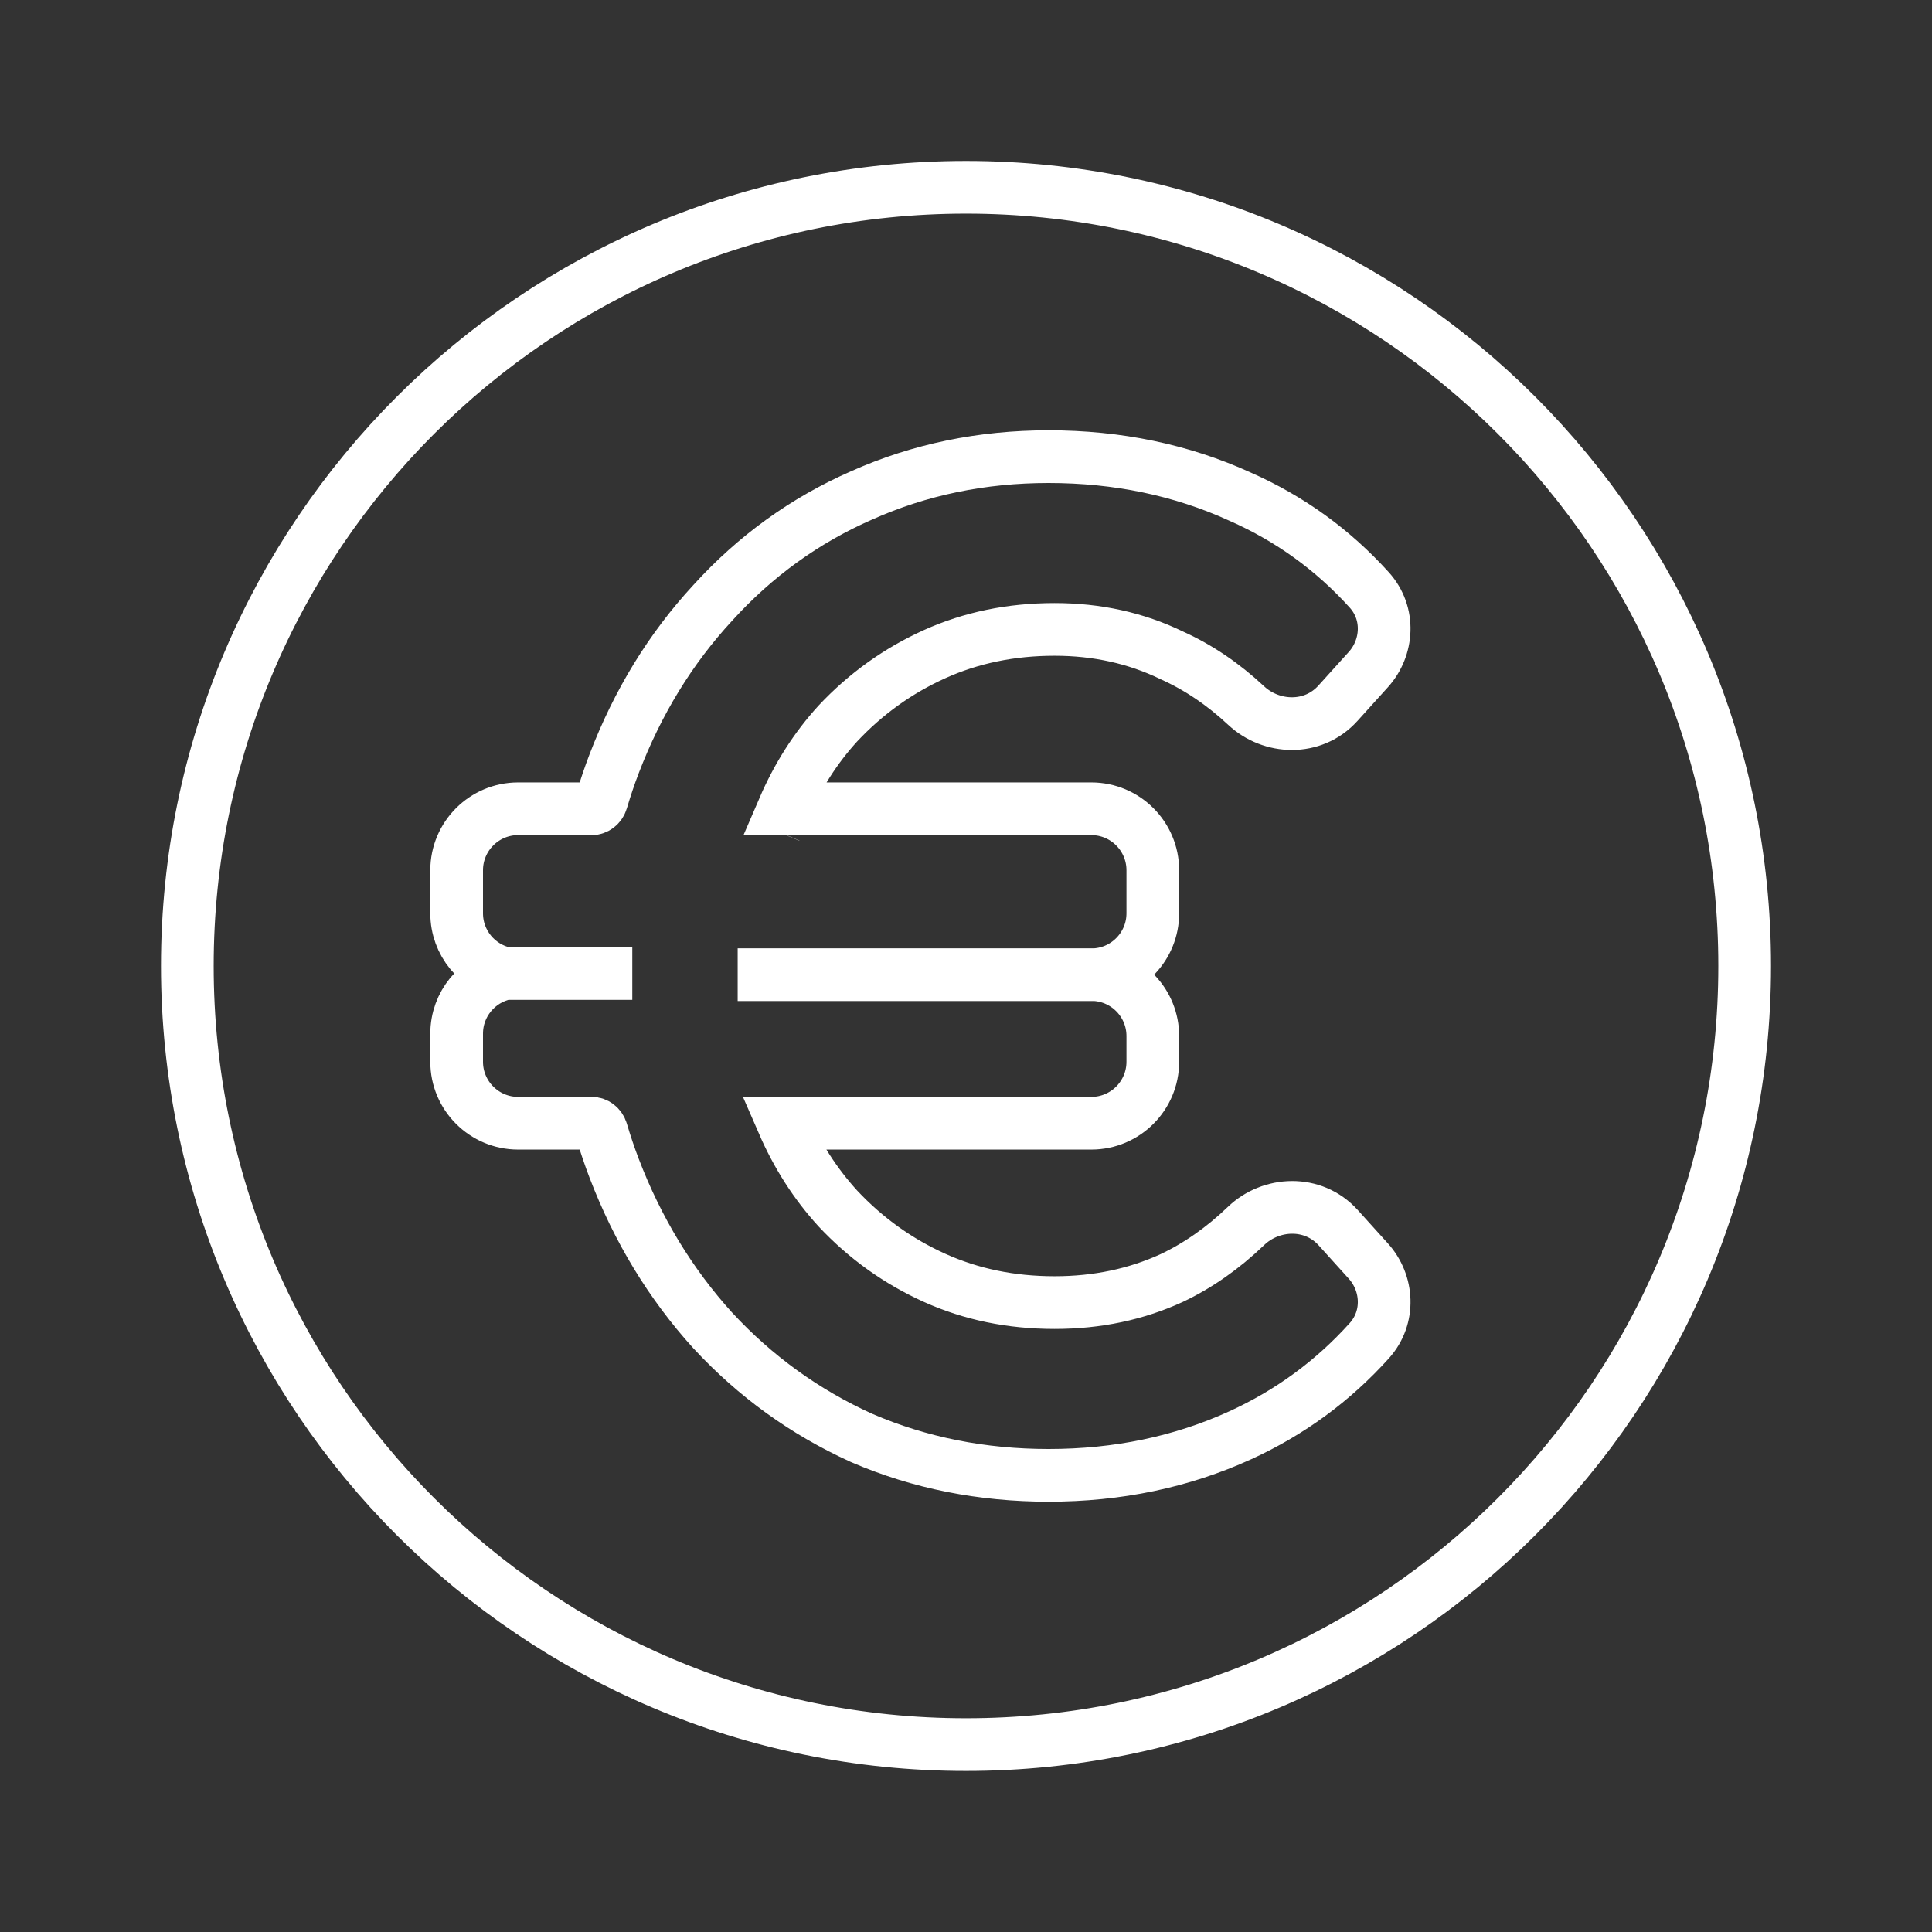 <?xml version="1.0" encoding="UTF-8"?> <svg xmlns="http://www.w3.org/2000/svg" width="55" height="55" viewBox="0 0 55 55" fill="none"><rect x="0" y="0" width="55" height="55" fill="#333333" stroke="none"/> <path d="M31.176 27.747C32.093 27.802 32.818 28.564 32.818 29.494V30.226C32.818 31.192 32.034 31.976 31.068 31.976H22.294C22.694 32.896 23.214 33.704 23.852 34.403C24.648 35.252 25.567 35.909 26.611 36.38C27.644 36.845 28.777 37.082 30.021 37.082C31.239 37.082 32.346 36.846 33.354 36.384C34.102 36.03 34.809 35.537 35.474 34.899C36.178 34.223 37.375 34.151 38.098 34.952L38.956 35.902C39.513 36.52 39.585 37.498 38.98 38.169C37.947 39.316 36.723 40.213 35.313 40.857C33.638 41.622 31.814 42 29.851 42C27.959 42 26.186 41.649 24.54 40.94L24.533 40.937L24.526 40.934C22.912 40.202 21.5 39.182 20.295 37.88L20.289 37.874C19.087 36.547 18.152 35.007 17.484 33.26C17.352 32.914 17.233 32.562 17.127 32.203C17.082 32.053 16.958 31.976 16.851 31.976H14.75C13.784 31.976 13 31.192 13 30.226V29.425C13 28.583 13.595 27.879 14.389 27.713M31.176 27.747C32.092 27.691 32.818 26.93 32.818 26V24.774C32.818 23.808 32.034 23.024 31.068 23.024H22.305C22.704 22.096 23.221 21.288 23.852 20.597C24.648 19.748 25.567 19.091 26.611 18.62C27.644 18.155 28.777 17.918 30.021 17.918C31.235 17.918 32.339 18.165 33.345 18.65L33.354 18.655L33.363 18.659C34.11 18.995 34.816 19.47 35.48 20.09C36.187 20.749 37.372 20.815 38.089 20.019L38.956 19.059C39.512 18.442 39.586 17.464 38.979 16.793C37.945 15.649 36.719 14.764 35.308 14.141C33.635 13.377 31.812 13 29.851 13C27.956 13 26.181 13.365 24.533 14.101C22.913 14.809 21.498 15.832 20.292 17.161C19.087 18.464 18.152 19.993 17.484 21.74C17.352 22.085 17.233 22.438 17.127 22.797C17.082 22.947 16.958 23.024 16.851 23.024H14.75C13.784 23.024 13 23.808 13 24.774V26C13 26.843 13.595 27.546 14.389 27.713M31.176 27.747H21M14.389 27.713H18M22.062 23.646L22.064 23.641M49.667 27.499C49.667 39.741 39.743 49.665 27.5 49.665C15.258 49.665 5.333 39.741 5.333 27.499C5.333 15.256 15.258 5.332 27.5 5.332C39.743 5.332 49.667 15.256 49.667 27.499Z" stroke="white" stroke-width="1.5"></path> </svg> 
